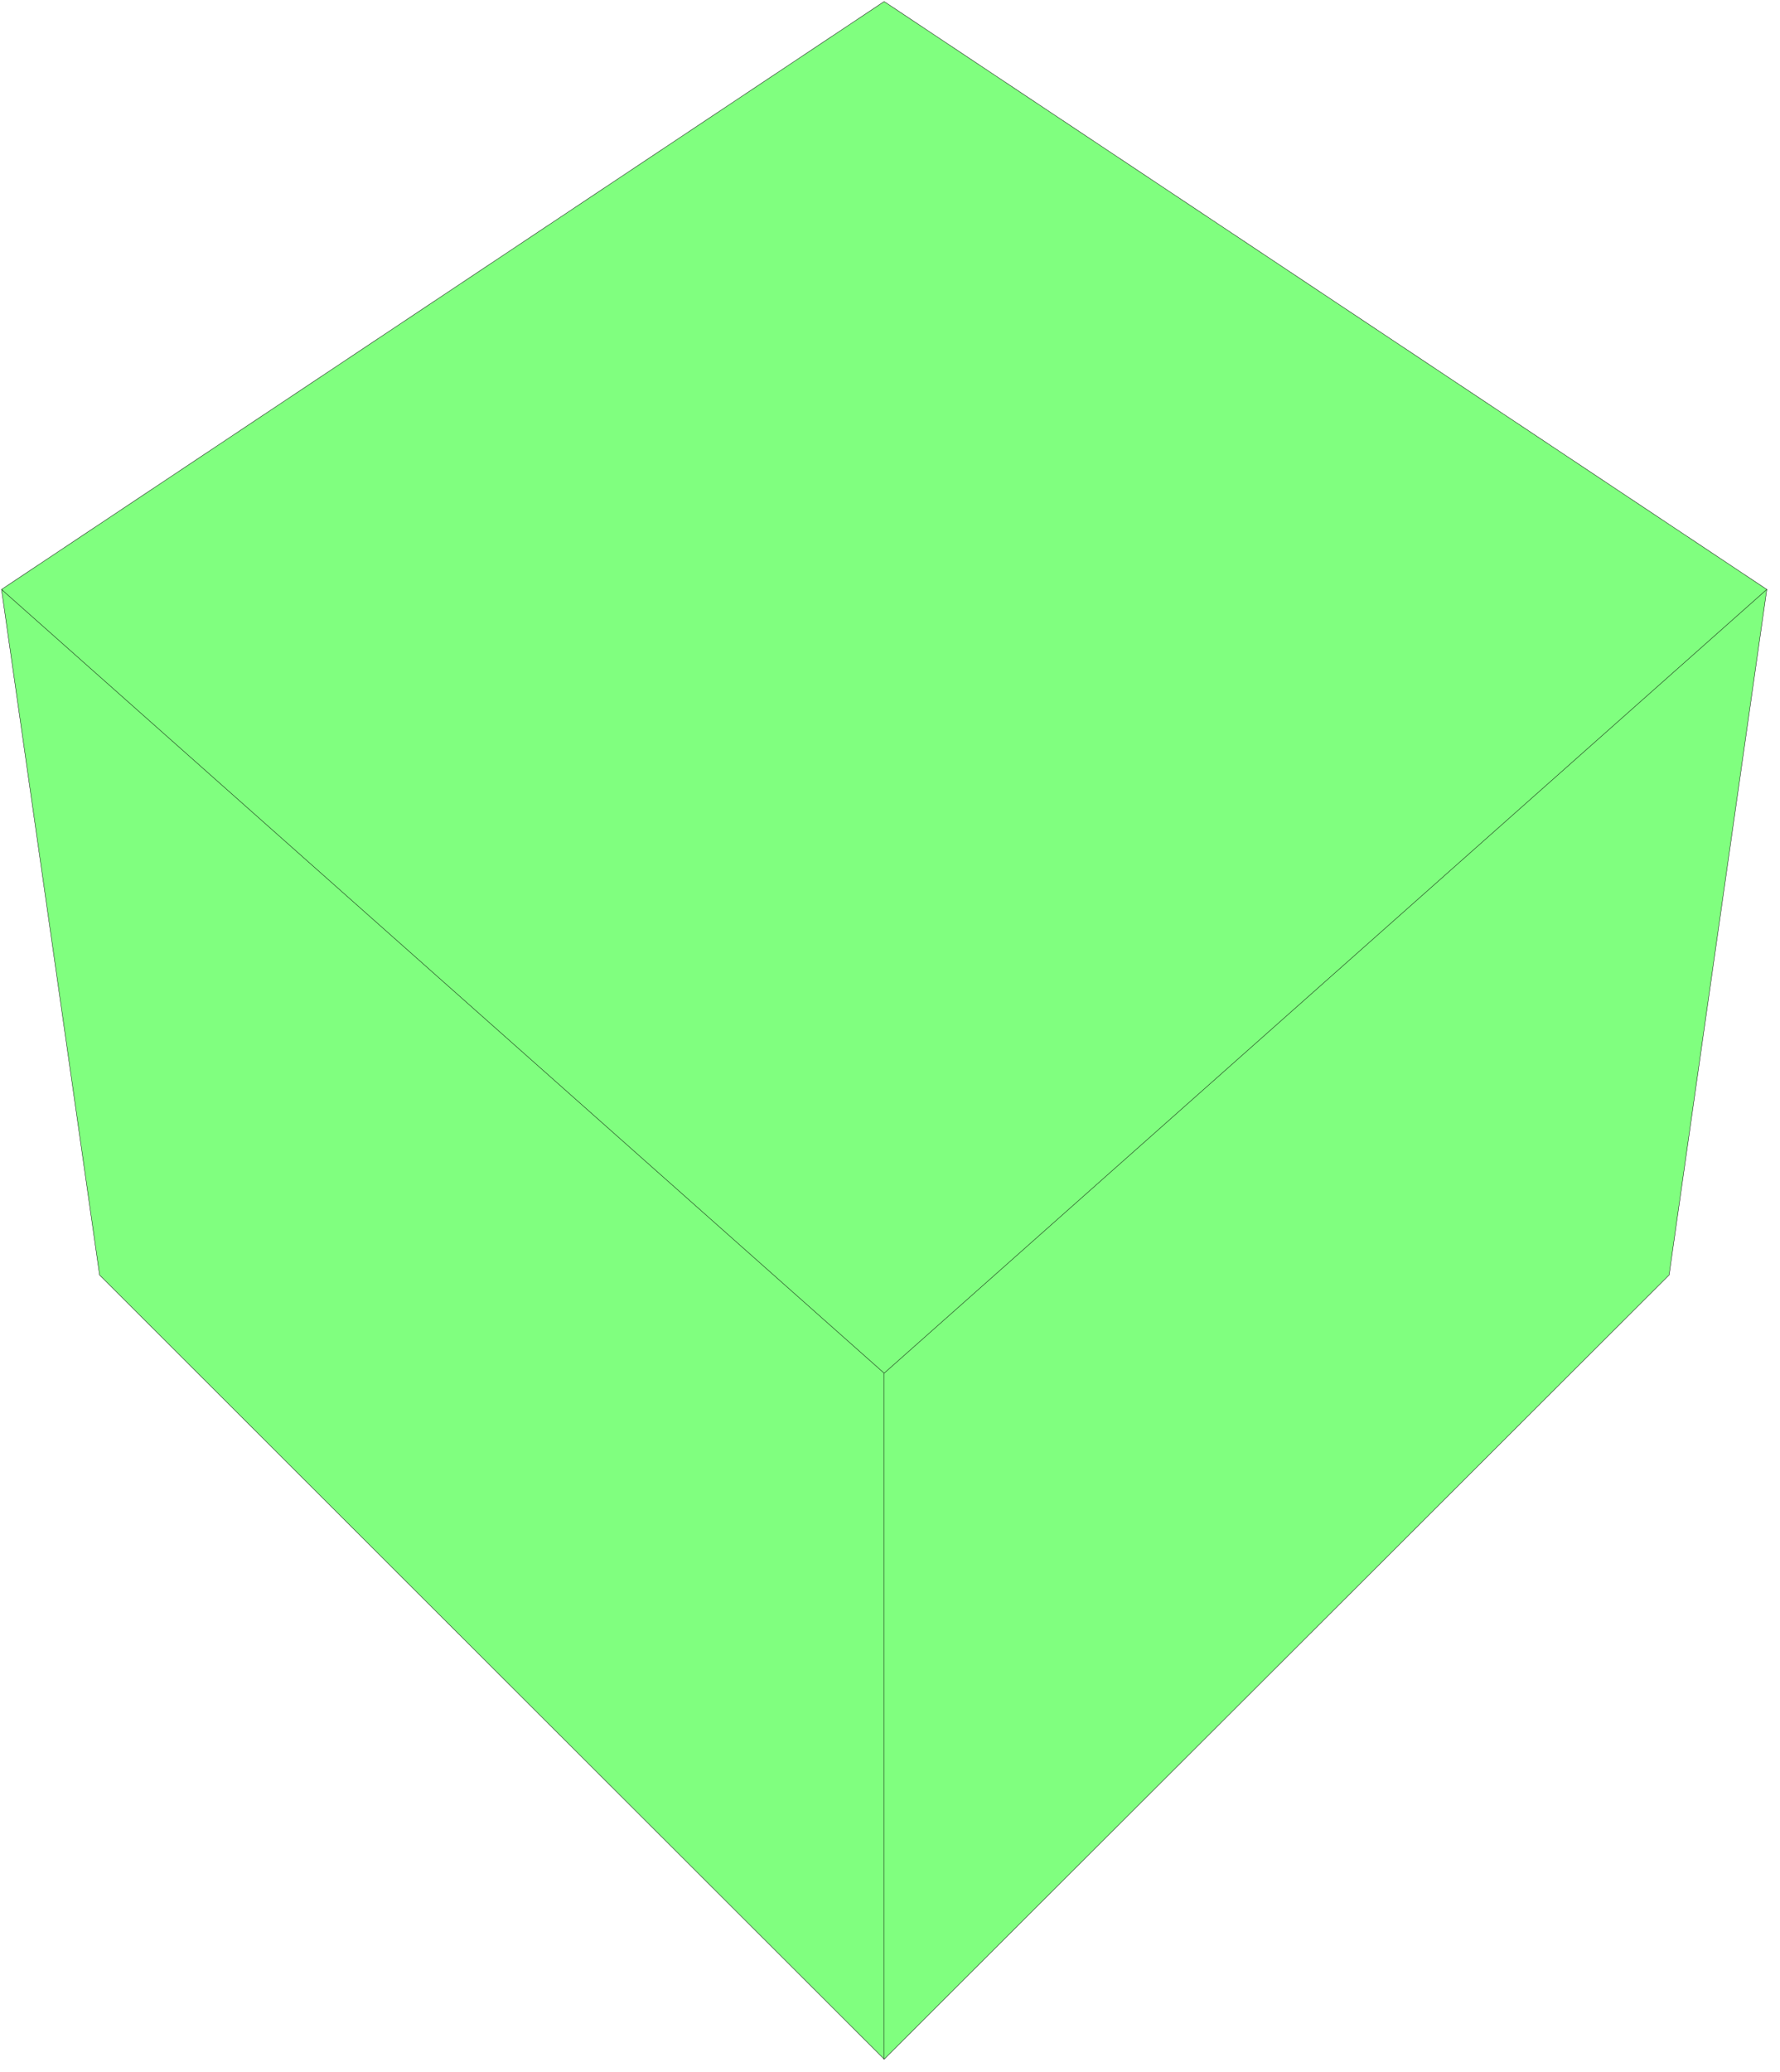 <svg xmlns="http://www.w3.org/2000/svg" width="314.533" height="365.933" fill-rule="evenodd" stroke-linecap="round" preserveAspectRatio="none" viewBox="0 0 4719 5490"><style>.pen0{stroke:#000;stroke-width:1;stroke-linejoin:round}</style><path d="M2344 5457 264 3379 4 1562 2344 4l2340 1558-259 1817-2081 2078z" style="fill:#80ff7f;stroke:none"/><path d="M2344 5457 264 3379 4 1562 2344 4l2340 1558-259 1817-2081 2078z" class="pen0" style="fill:none"/><path fill="none" d="M2344 5457V3639m2340-2077L2344 3639 4 1562" class="pen0"/></svg>
